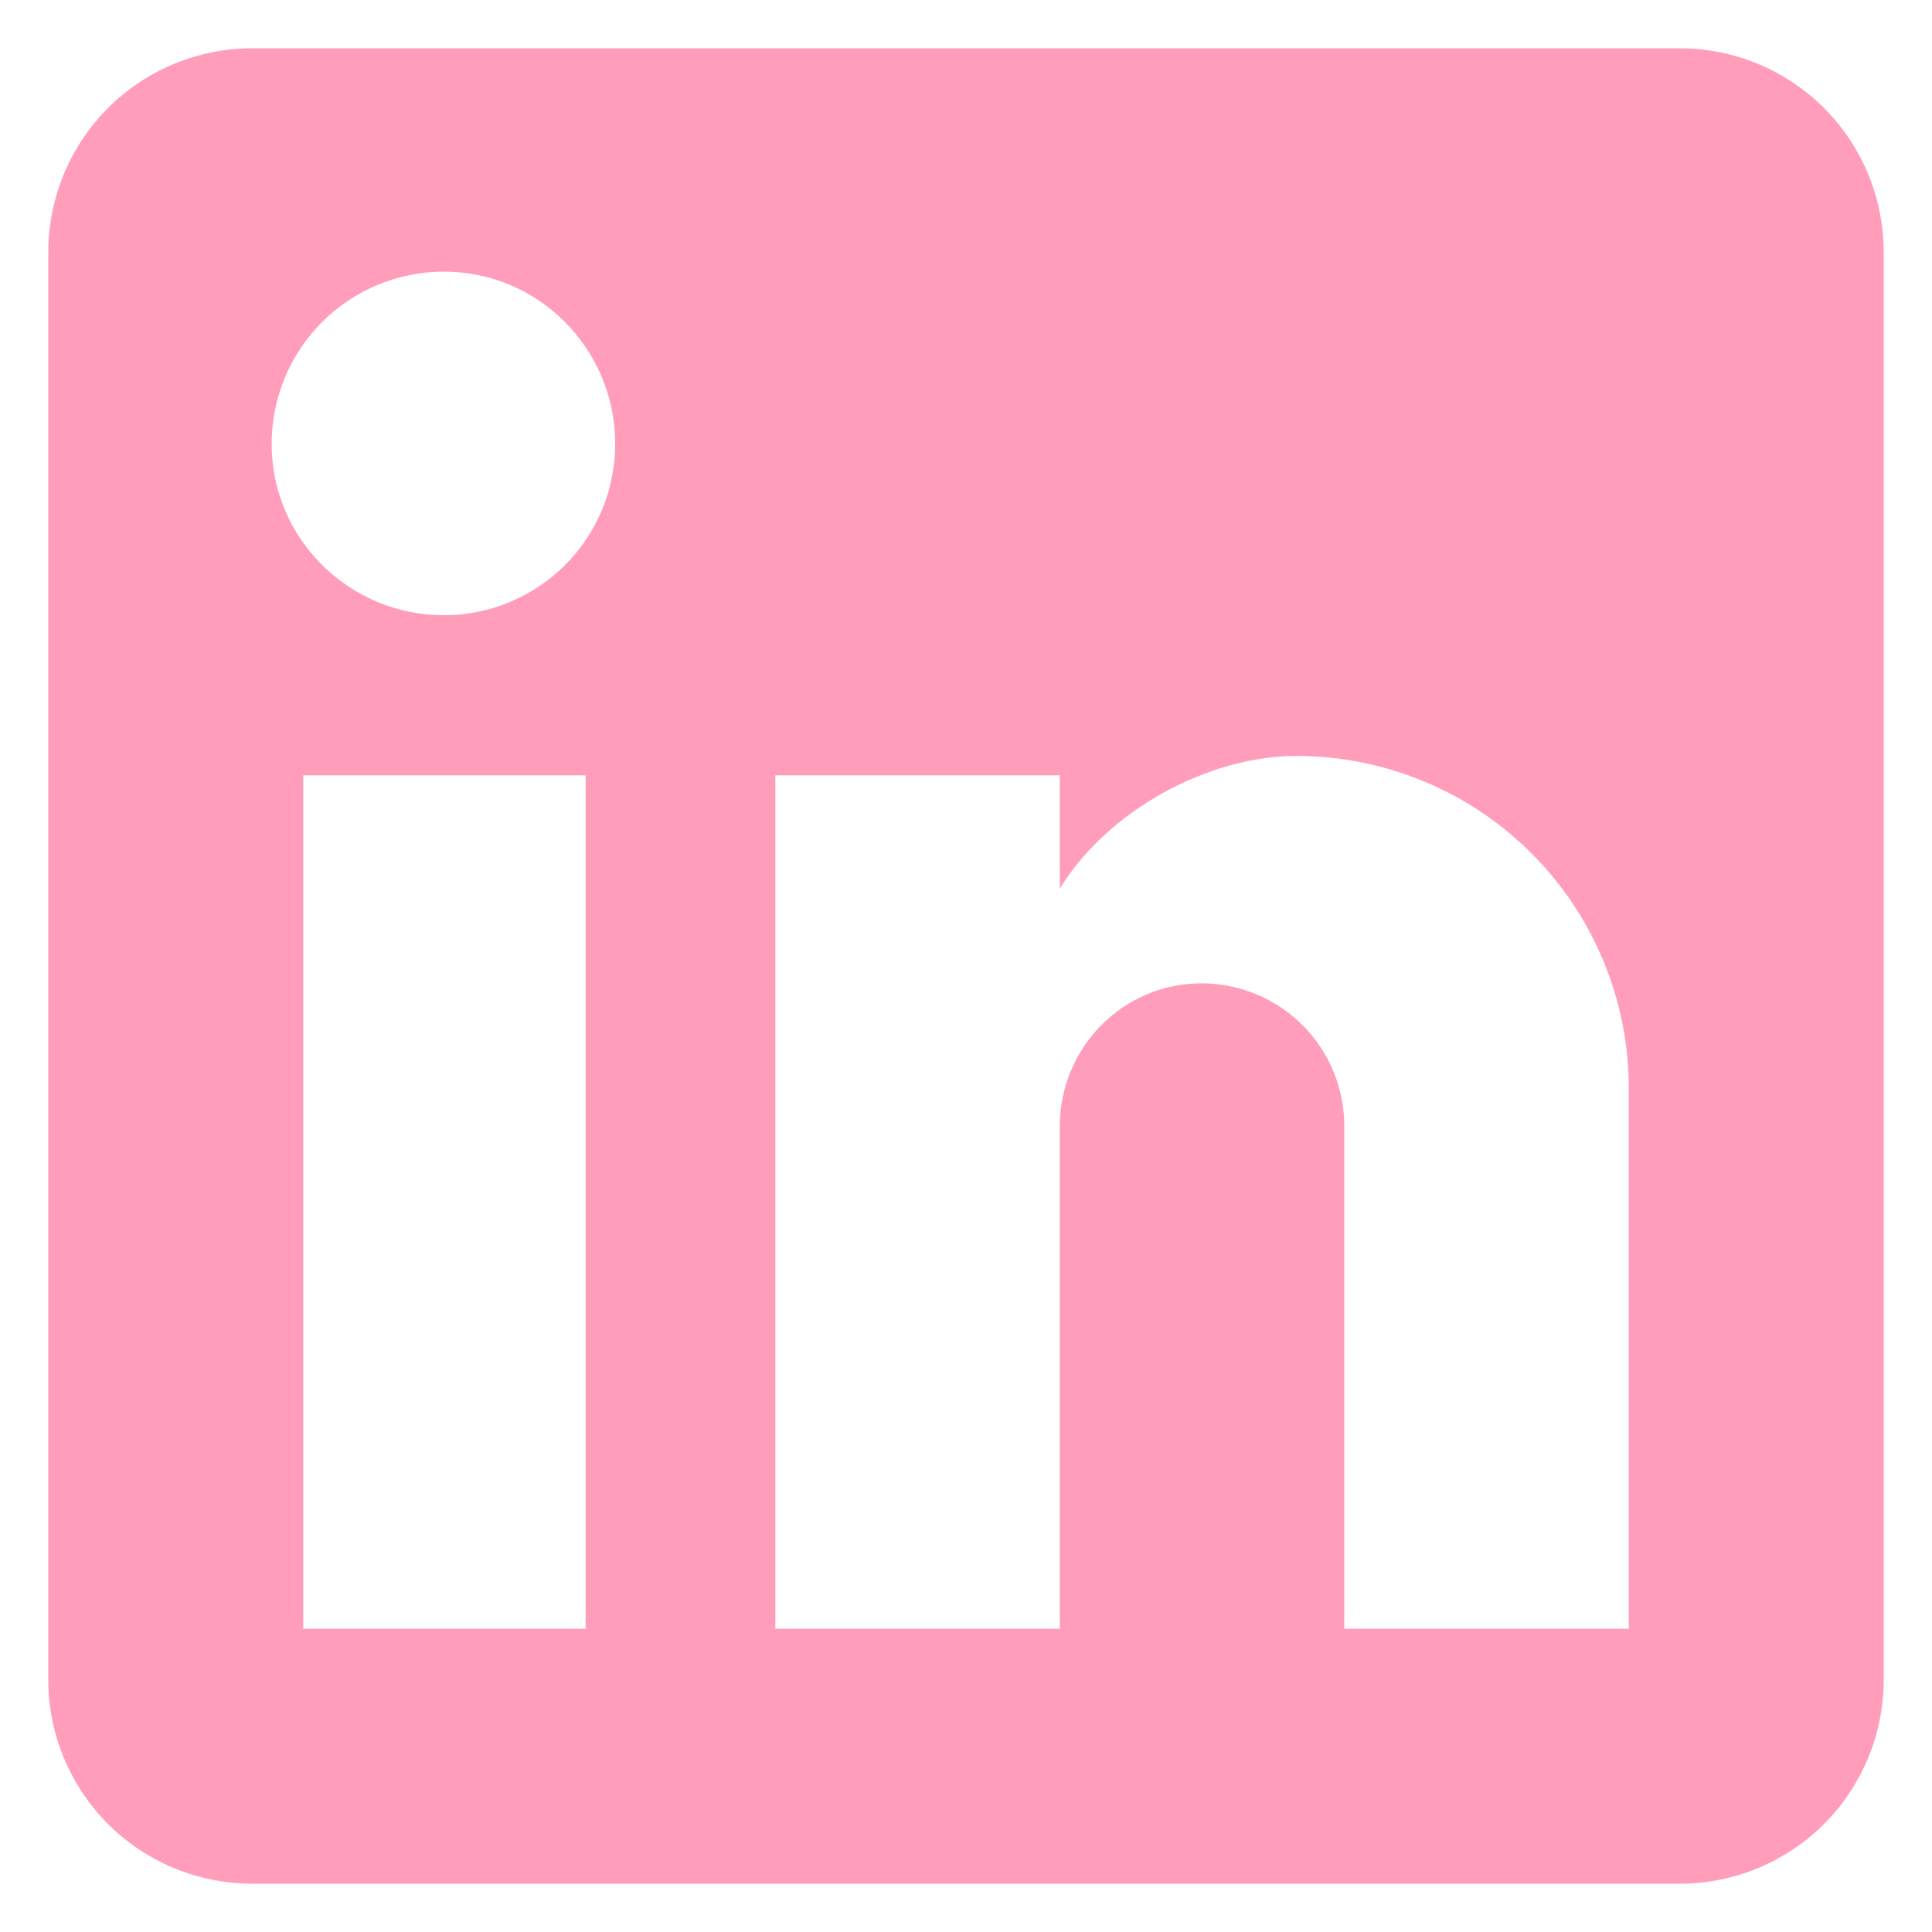 <svg xmlns="http://www.w3.org/2000/svg" width="30" height="30" viewBox="0 0 30 30" fill="none"><path d="M26.083 0.75C26.923 0.75 27.729 1.084 28.323 1.677C28.916 2.271 29.25 3.077 29.25 3.917V26.083C29.25 26.923 28.916 27.729 28.323 28.323C27.729 28.916 26.923 29.25 26.083 29.25H3.917C3.077 29.25 2.271 28.916 1.677 28.323C1.084 27.729 0.75 26.923 0.75 26.083V3.917C0.75 3.077 1.084 2.271 1.677 1.677C2.271 1.084 3.077 0.75 3.917 0.75H26.083ZM25.292 25.292V16.9C25.292 15.531 24.748 14.218 23.78 13.25C22.812 12.282 21.499 11.738 20.13 11.738C18.784 11.738 17.217 12.562 16.457 13.797V12.039H12.039V25.292H16.457V17.486C16.457 16.267 17.438 15.269 18.657 15.269C19.245 15.269 19.809 15.503 20.225 15.918C20.641 16.334 20.874 16.898 20.874 17.486V25.292H25.292ZM6.893 9.553C7.599 9.553 8.275 9.273 8.774 8.774C9.273 8.275 9.553 7.599 9.553 6.893C9.553 5.421 8.366 4.218 6.893 4.218C6.184 4.218 5.503 4.499 5.001 5.001C4.499 5.503 4.218 6.184 4.218 6.893C4.218 8.366 5.421 9.553 6.893 9.553ZM9.094 25.292V12.039H4.708V25.292H9.094Z" fill="#FF9DBA"></path></svg>